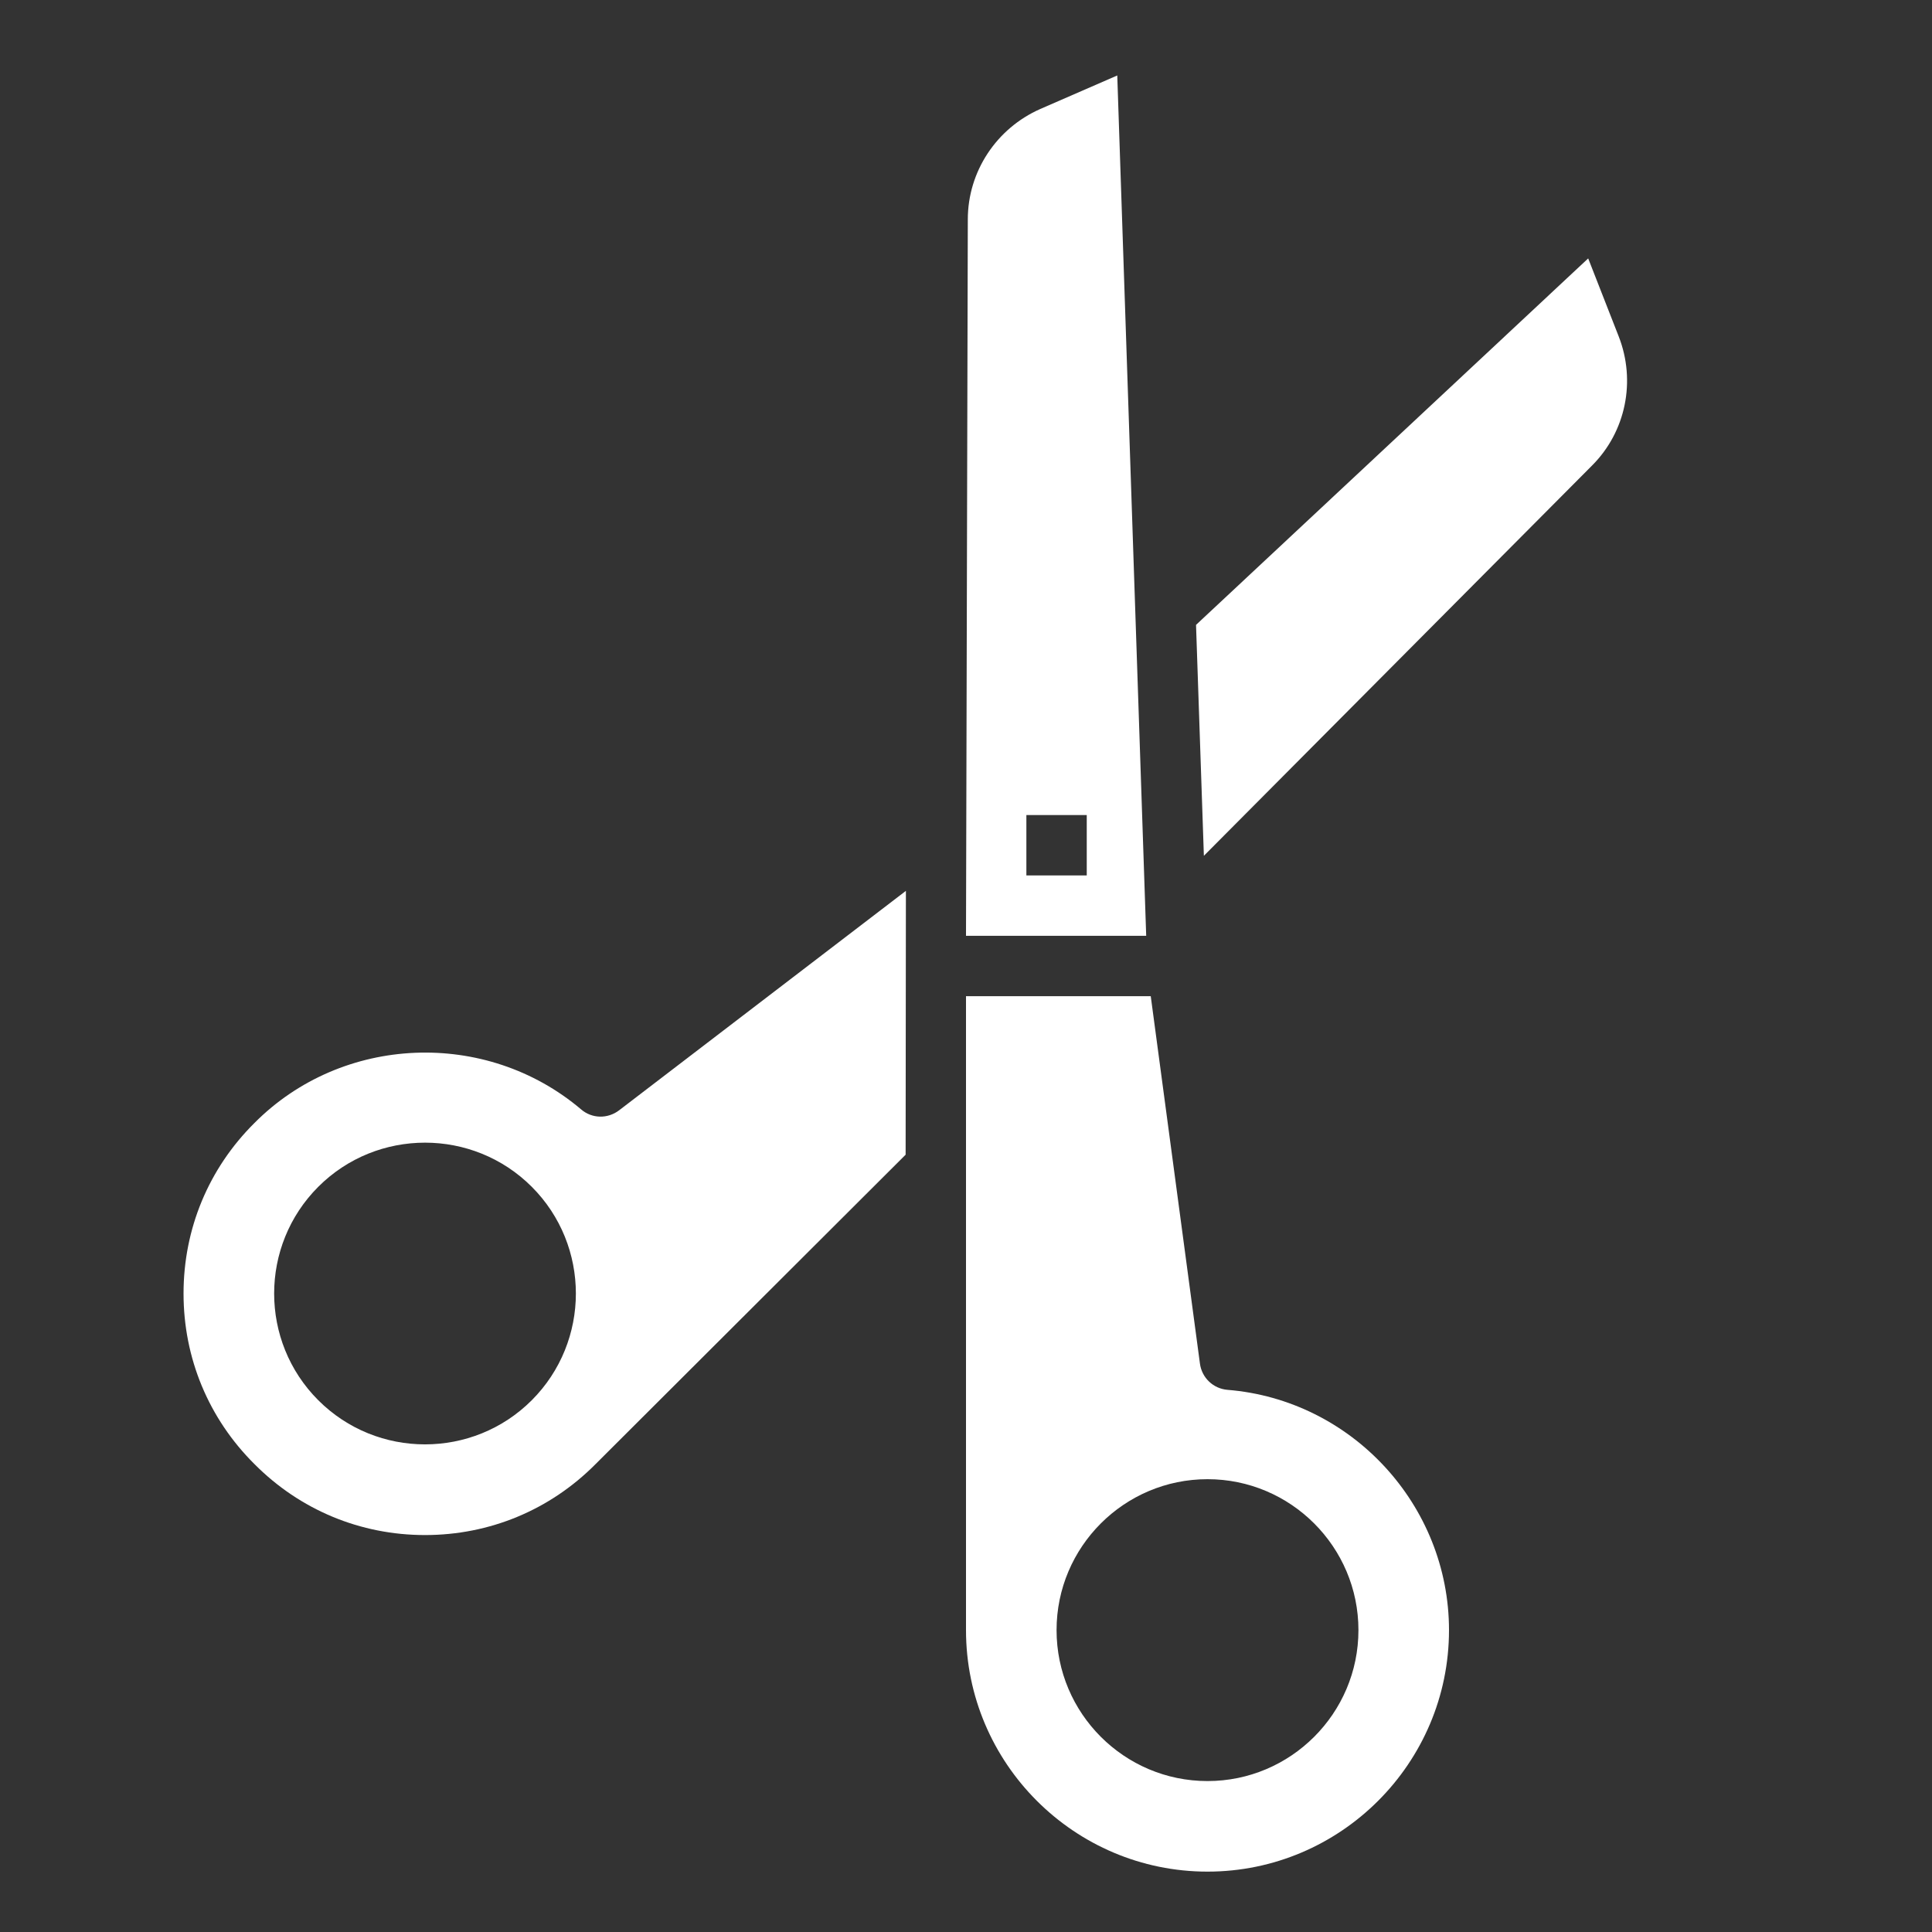 <svg width="48" height="48" viewBox="0 0 48 48" fill="none" xmlns="http://www.w3.org/2000/svg">
<rect x="0" y="0" width="48" height="48" fill="#333333" stroke="none"/>
<path d="M30 46.5C33.307 46.5 36 43.807 36 40.5C36 37.395 33.585 34.778 30.495 34.53C30.142 34.5 29.858 34.23 29.812 33.877L28.59 24.75H24V40.5C24 43.807 26.692 46.5 30 46.5ZM30 36.75C32.068 36.75 33.75 38.432 33.75 40.5C33.75 42.568 32.068 44.25 30 44.25C27.932 44.25 26.25 42.568 26.25 40.5C26.25 38.432 27.932 36.75 30 36.75Z" fill="white"/>
<path d="M27.758 1.875L25.845 2.708C24.758 3.188 24.045 4.26 24.045 5.452L24 23.25H28.477L27.758 1.875ZM27 21.75H25.5V20.25H27V21.75Z" fill="white"/>
<path d="M39.555 11.565C40.395 10.725 40.65 9.465 40.215 8.355L39.458 6.42L29.715 15.525L29.91 21.262L39.555 11.565Z" fill="white"/>
<path d="M10.56 38.138C12.165 38.138 13.665 37.515 14.797 36.375L22.5 28.688L22.507 22.133L15.382 27.585C15.097 27.802 14.707 27.795 14.437 27.562C12.075 25.56 8.505 25.703 6.322 27.9C5.182 29.032 4.56 30.532 4.56 32.138C4.56 33.742 5.182 35.242 6.322 36.375C7.455 37.515 8.955 38.138 10.56 38.138ZM7.908 29.485C8.639 28.754 9.599 28.389 10.56 28.389C11.521 28.389 12.481 28.755 13.211 29.485C14.673 30.947 14.673 33.326 13.211 34.789C11.75 36.25 9.37 36.251 7.908 34.789C6.445 33.326 6.446 30.947 7.908 29.485Z" fill="white"/>
</svg>
